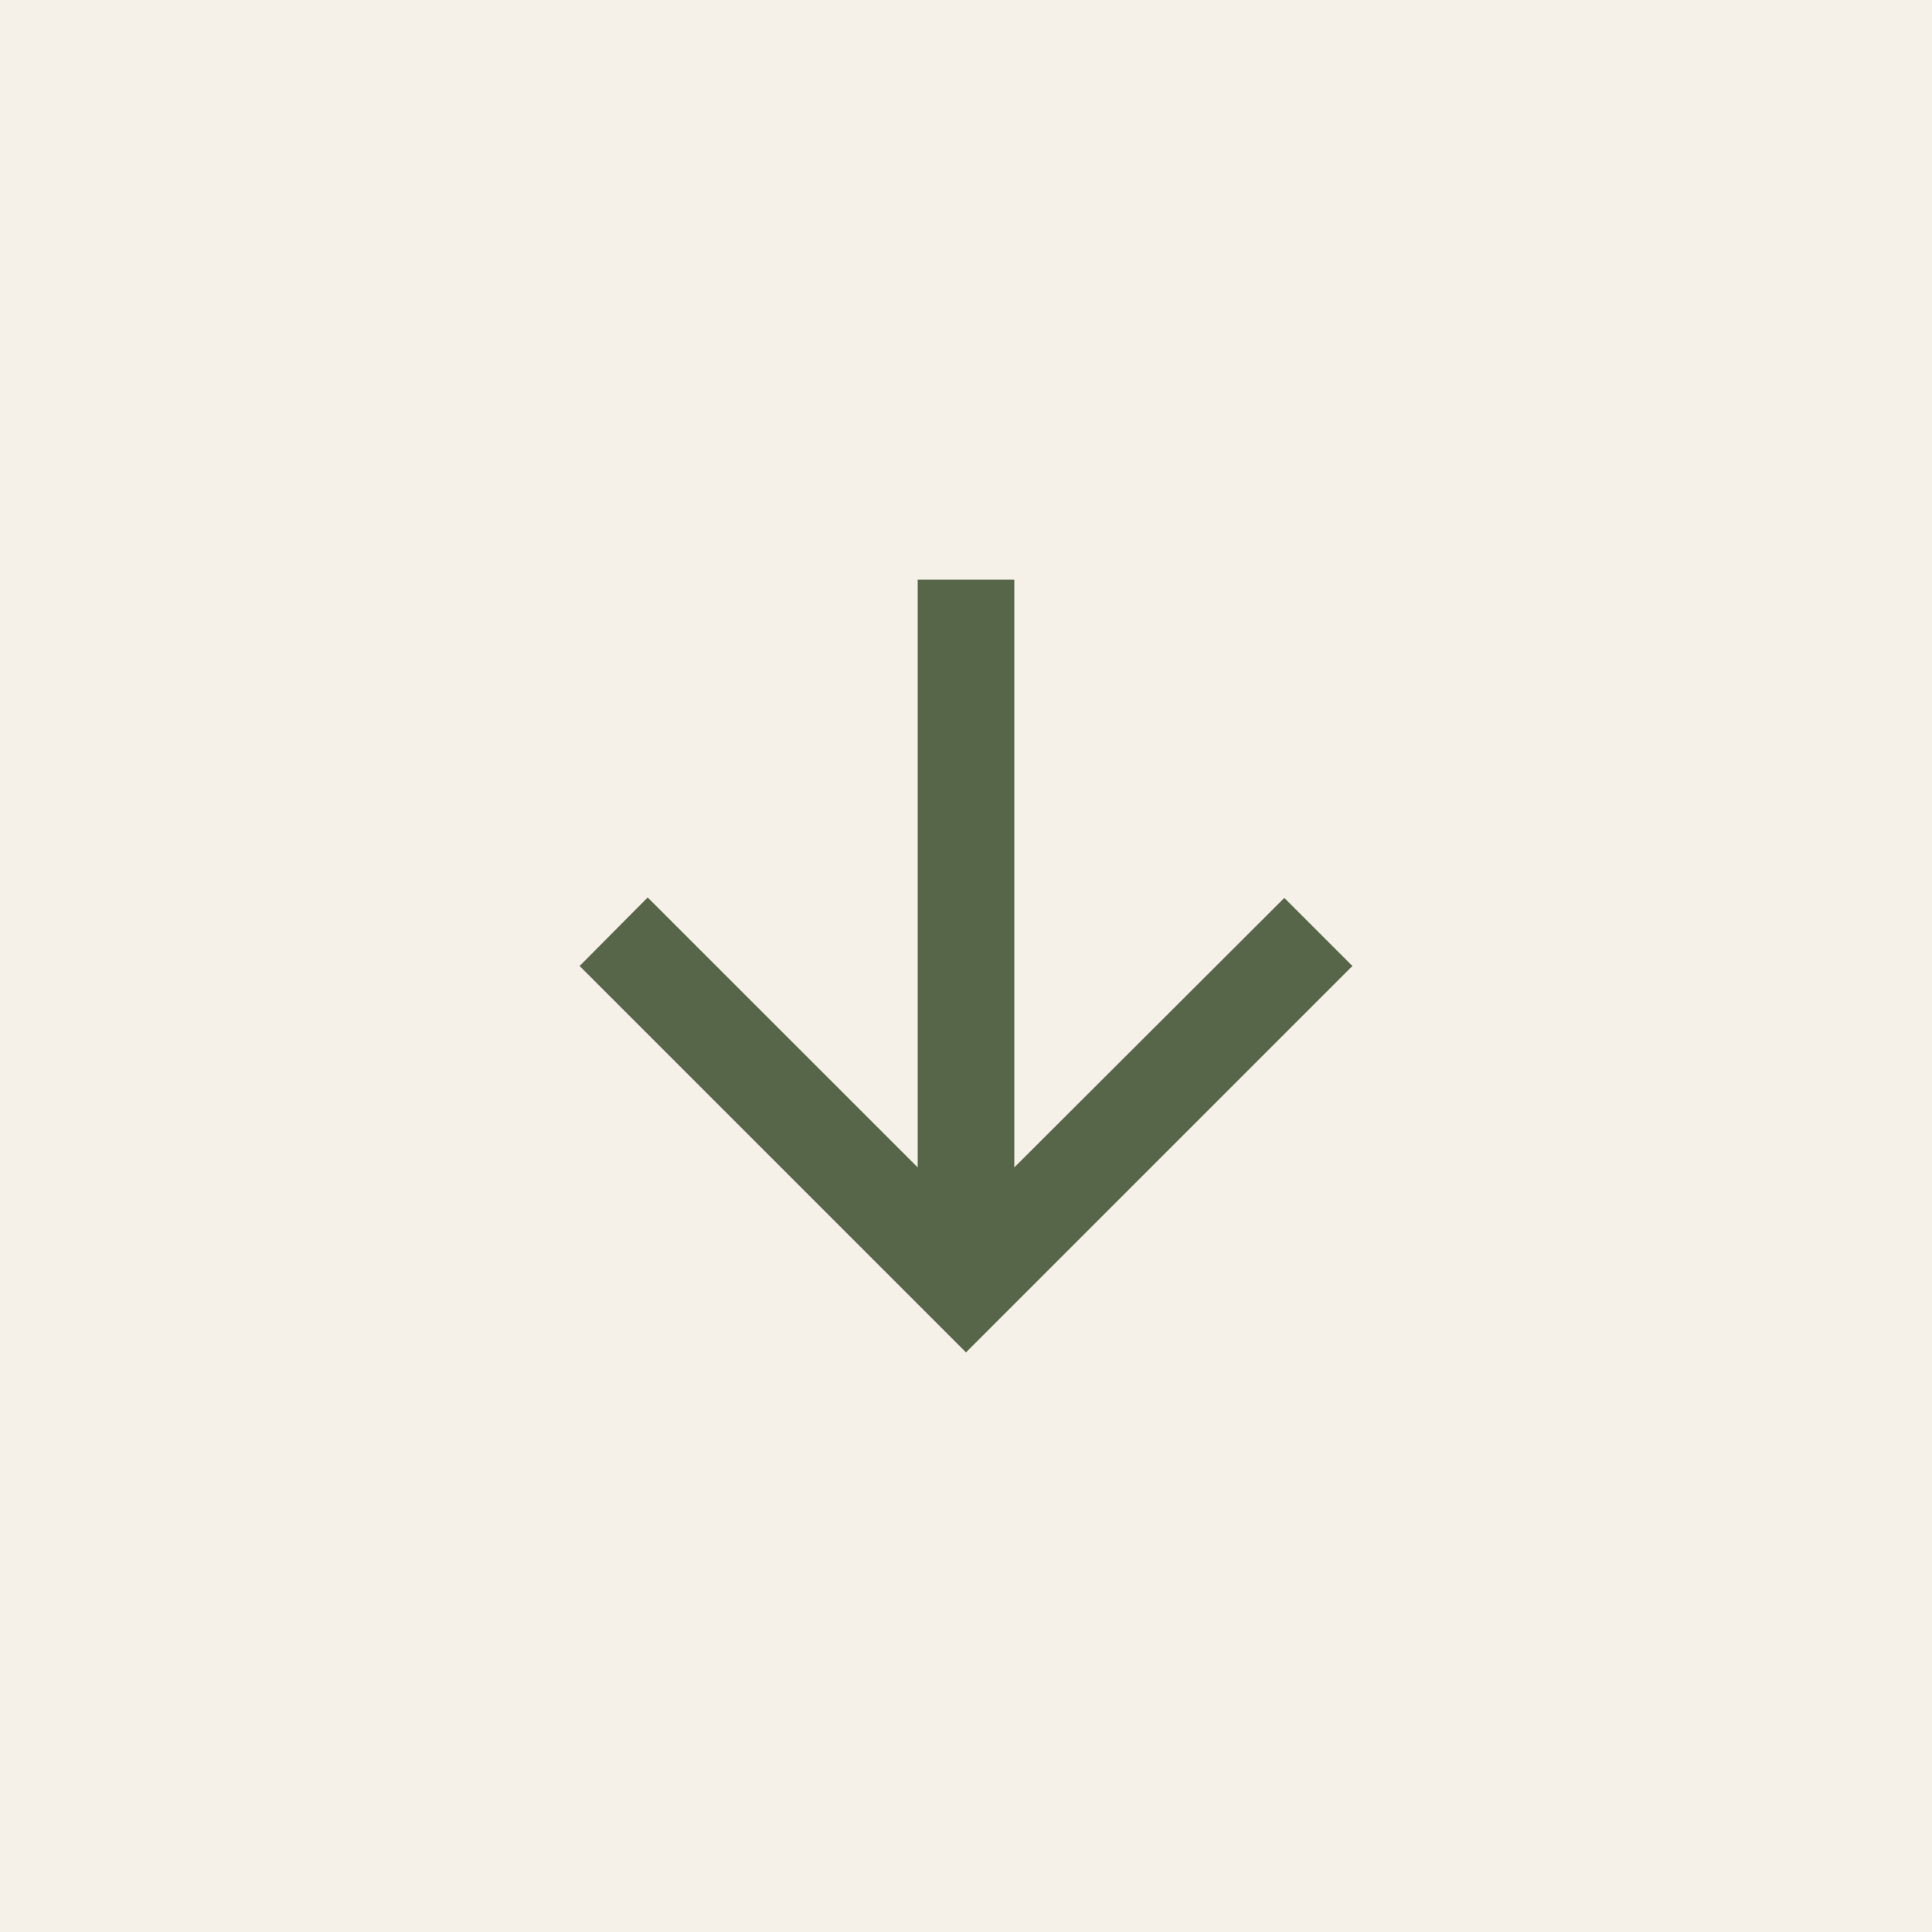 <?xml version="1.0" encoding="UTF-8"?> <svg xmlns="http://www.w3.org/2000/svg" width="25" height="25" viewBox="0 0 25 25" fill="none"><rect width="25" height="25" fill="#F6F1E8"></rect><path d="M11.875 7.5L11.875 15.106L8.381 11.613L7.5 12.5L12.5 17.5L17.5 12.5L16.619 11.619L13.125 15.106L13.125 7.5L11.875 7.5Z" fill="#576548"></path></svg> 